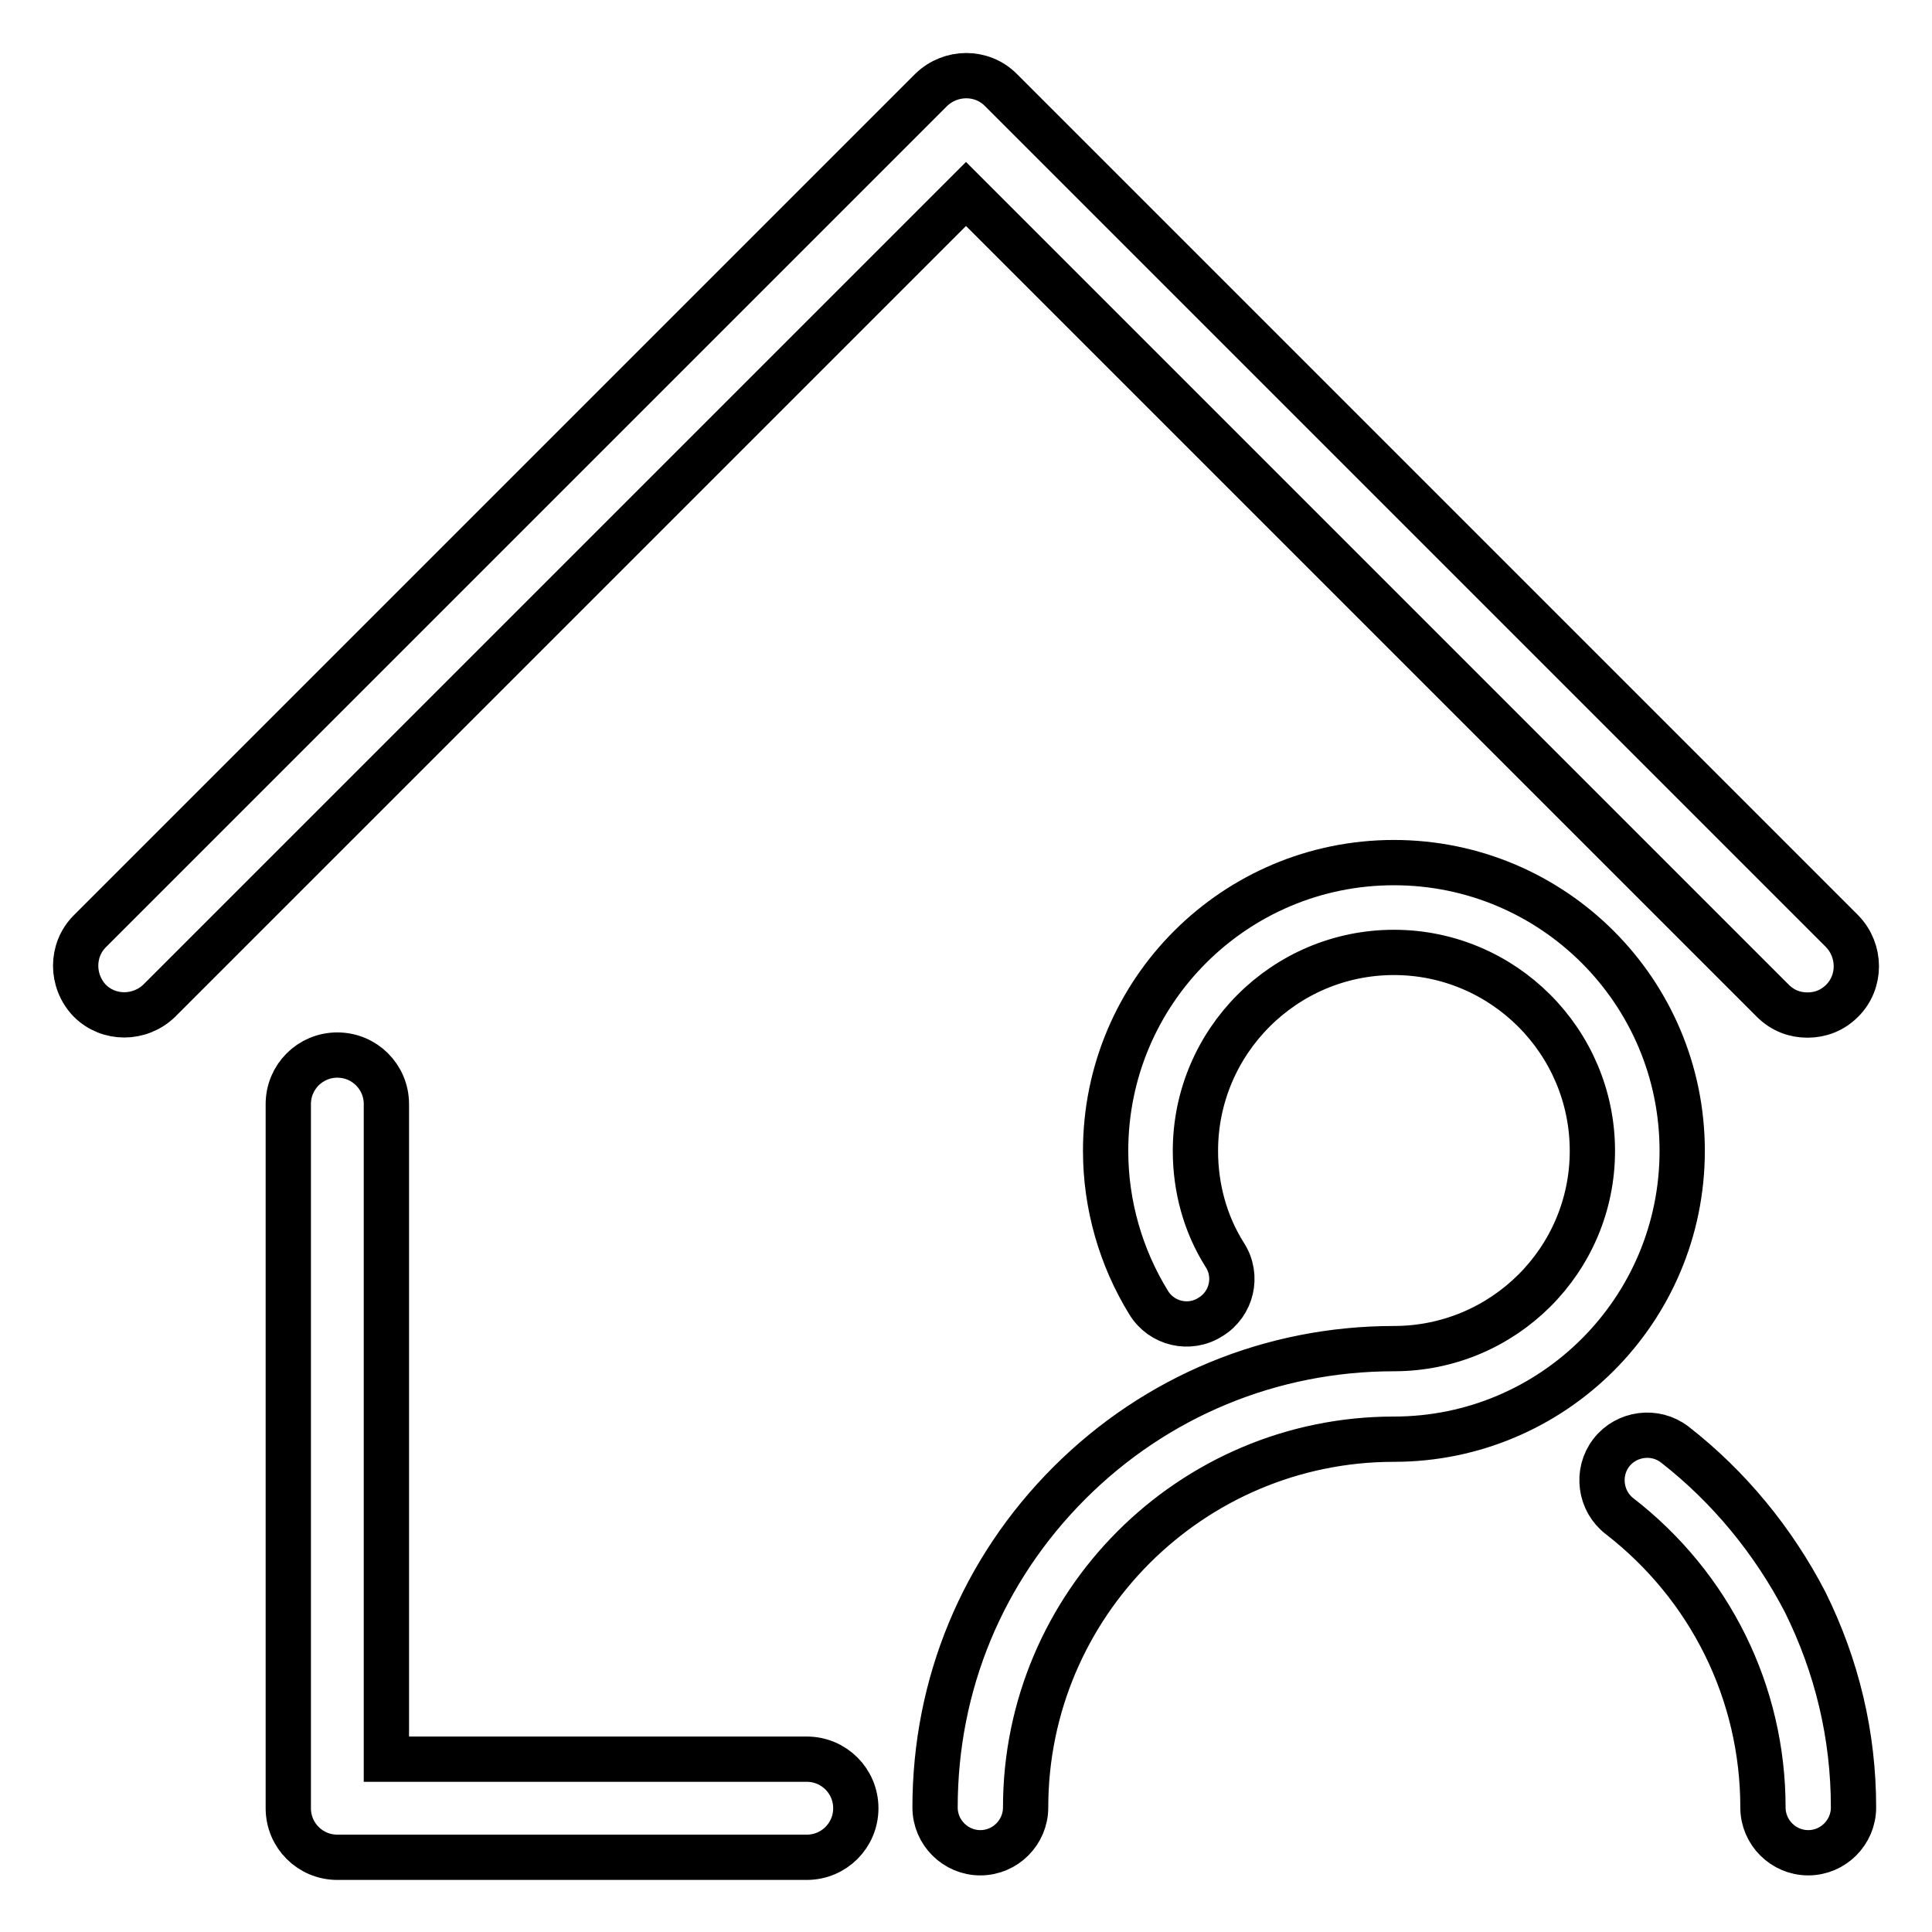 <?xml version="1.0" encoding="utf-8"?>
<!-- Svg Vector Icons : http://www.onlinewebfonts.com/icon -->
<!DOCTYPE svg PUBLIC "-//W3C//DTD SVG 1.1//EN" "http://www.w3.org/Graphics/SVG/1.1/DTD/svg11.dtd">
<svg version="1.1" xmlns="http://www.w3.org/2000/svg" xmlns:xlink="http://www.w3.org/1999/xlink" x="0px" y="0px" viewBox="0 0 256 256" enable-background="new 0 0 256 256" xml:space="preserve">
<g> <path stroke-width="6" fill-opacity="0" stroke="#000000"  d="M221.9,191.4c-2.6-2-6.4-1.5-8.4,1.1c-2,2.6-1.5,6.4,1.1,8.4c12,9.3,19,23.4,19,38.6c0,3.3,2.7,6,6,6 s6-2.7,6-6c0-9.6-2.2-18.7-6.4-27.2C235,204.2,229.1,197,221.9,191.4z M184.7,178.7c-16.2,0-31.5,6.3-43,17.8 c-11.5,11.5-17.8,26.7-17.8,43c0,3.3,2.7,6,6,6c3.3,0,6-2.7,6-6c0-26.9,21.9-48.8,48.8-48.8c21.1,0,38.2-17.1,38.2-38.2 s-17.1-38.2-38.2-38.2c-21.1,0-38.2,17.1-38.2,38.2c0,7.1,2,14.1,5.7,20.1c1.7,2.8,5.4,3.7,8.2,1.9c2.8-1.7,3.7-5.4,1.9-8.2 c-2.6-4.1-3.9-8.9-3.9-13.8c0-14.5,11.8-26.3,26.3-26.3S211,138,211,152.5C211,167,199.2,178.7,184.7,178.7z M132.6,11.9 c-2.5-2.5-6.6-2.5-9.2,0L11.9,123.4c-2.5,2.5-2.5,6.6,0,9.2c2.5,2.5,6.6,2.5,9.2,0L128,25.7l106.9,106.9c1.3,1.3,2.9,1.9,4.6,1.9 s3.3-0.6,4.6-1.9c2.5-2.5,2.5-6.6,0-9.2L132.6,11.9z M44.7,139.8c-3.6,0-6.5,2.9-6.5,6.5v93.3c0,3.6,2.9,6.5,6.5,6.5h62.2 c3.6,0,6.5-2.9,6.5-6.5c0-3.6-2.9-6.5-6.5-6.5H51.2v-86.8C51.2,142.7,48.3,139.8,44.7,139.8z"/></g>
</svg>